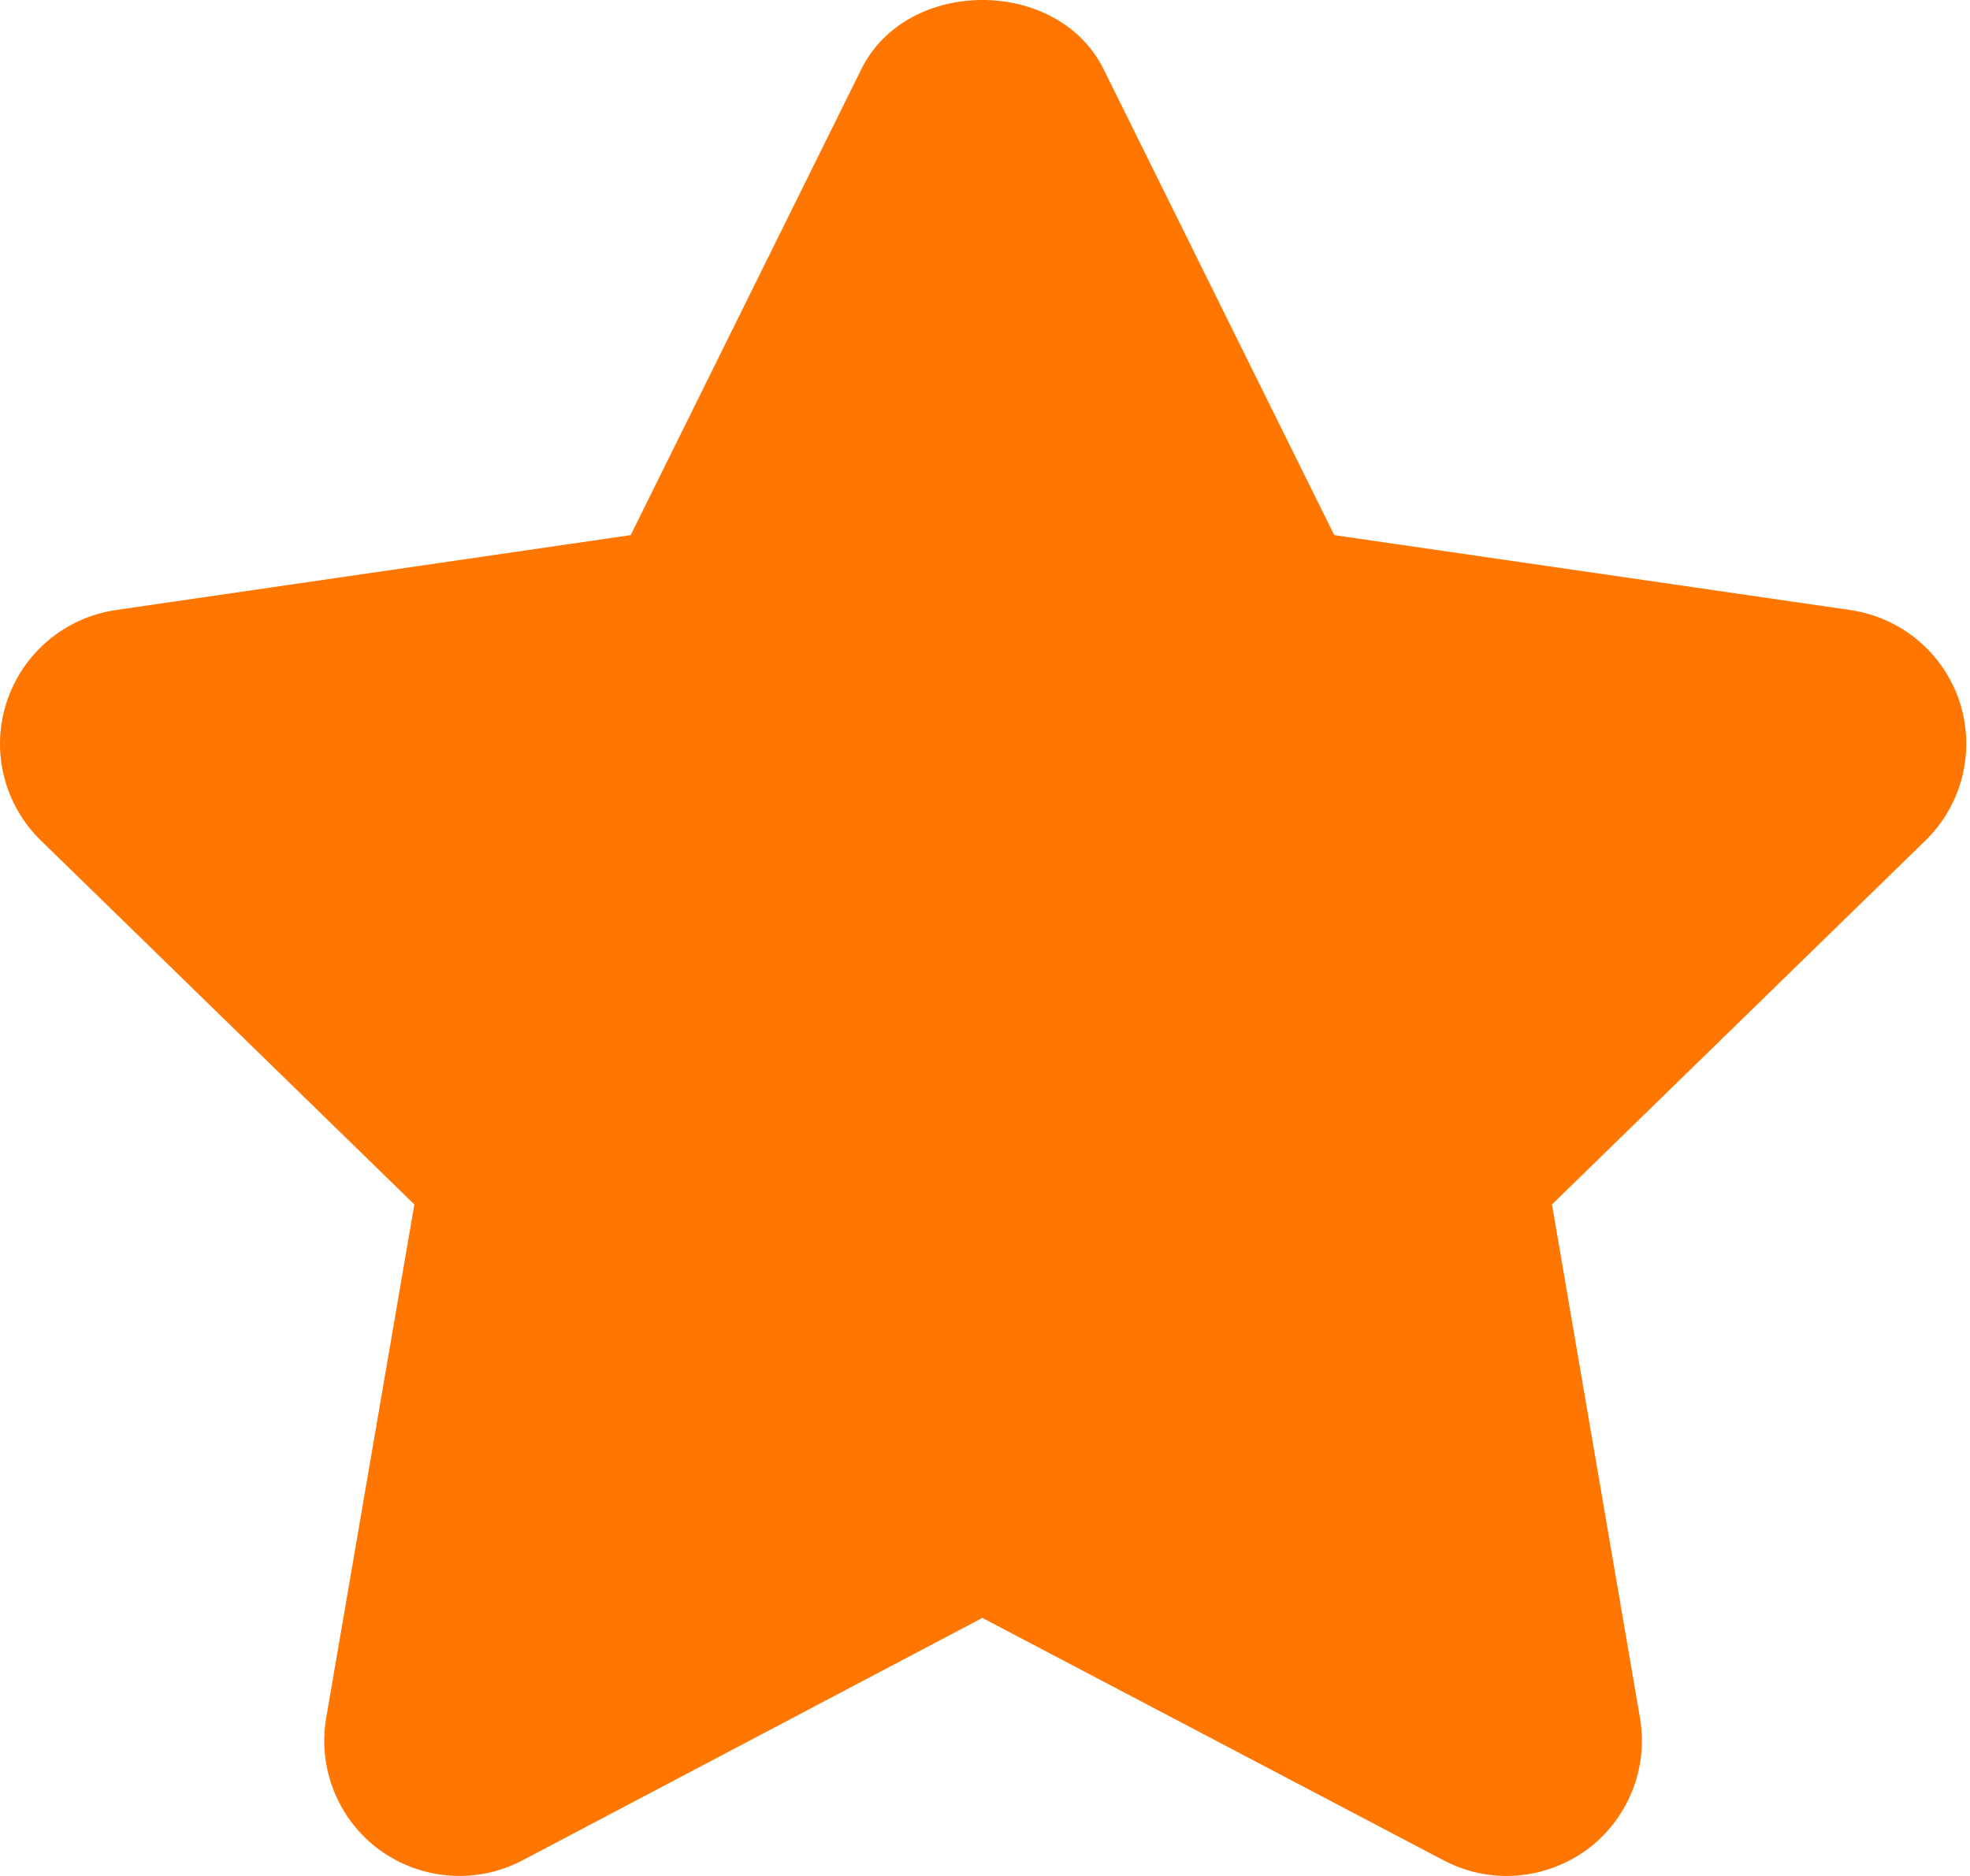 <svg width="21" height="20" viewBox="0 0 21 20" fill="none" xmlns="http://www.w3.org/2000/svg">
<path d="M20.89 7.484C20.72 6.963 20.269 6.584 19.726 6.504L14.223 5.705L11.764 0.737C11.277 -0.246 9.668 -0.246 9.182 0.737L6.723 5.705L1.233 6.504C0.692 6.584 0.241 6.964 0.071 7.485C-0.099 8.005 0.042 8.577 0.435 8.96L4.417 12.841L3.477 18.316C3.385 18.856 3.607 19.404 4.051 19.726C4.496 20.047 5.085 20.089 5.569 19.834L10.472 17.249L15.39 19.834C15.601 19.945 15.831 20 16.06 20C16.358 20 16.656 19.906 16.908 19.726C17.352 19.402 17.574 18.856 17.482 18.316L16.544 12.841L20.525 8.961C20.918 8.579 21.059 8.005 20.89 7.484Z" fill="#FF7601"/>
</svg>
